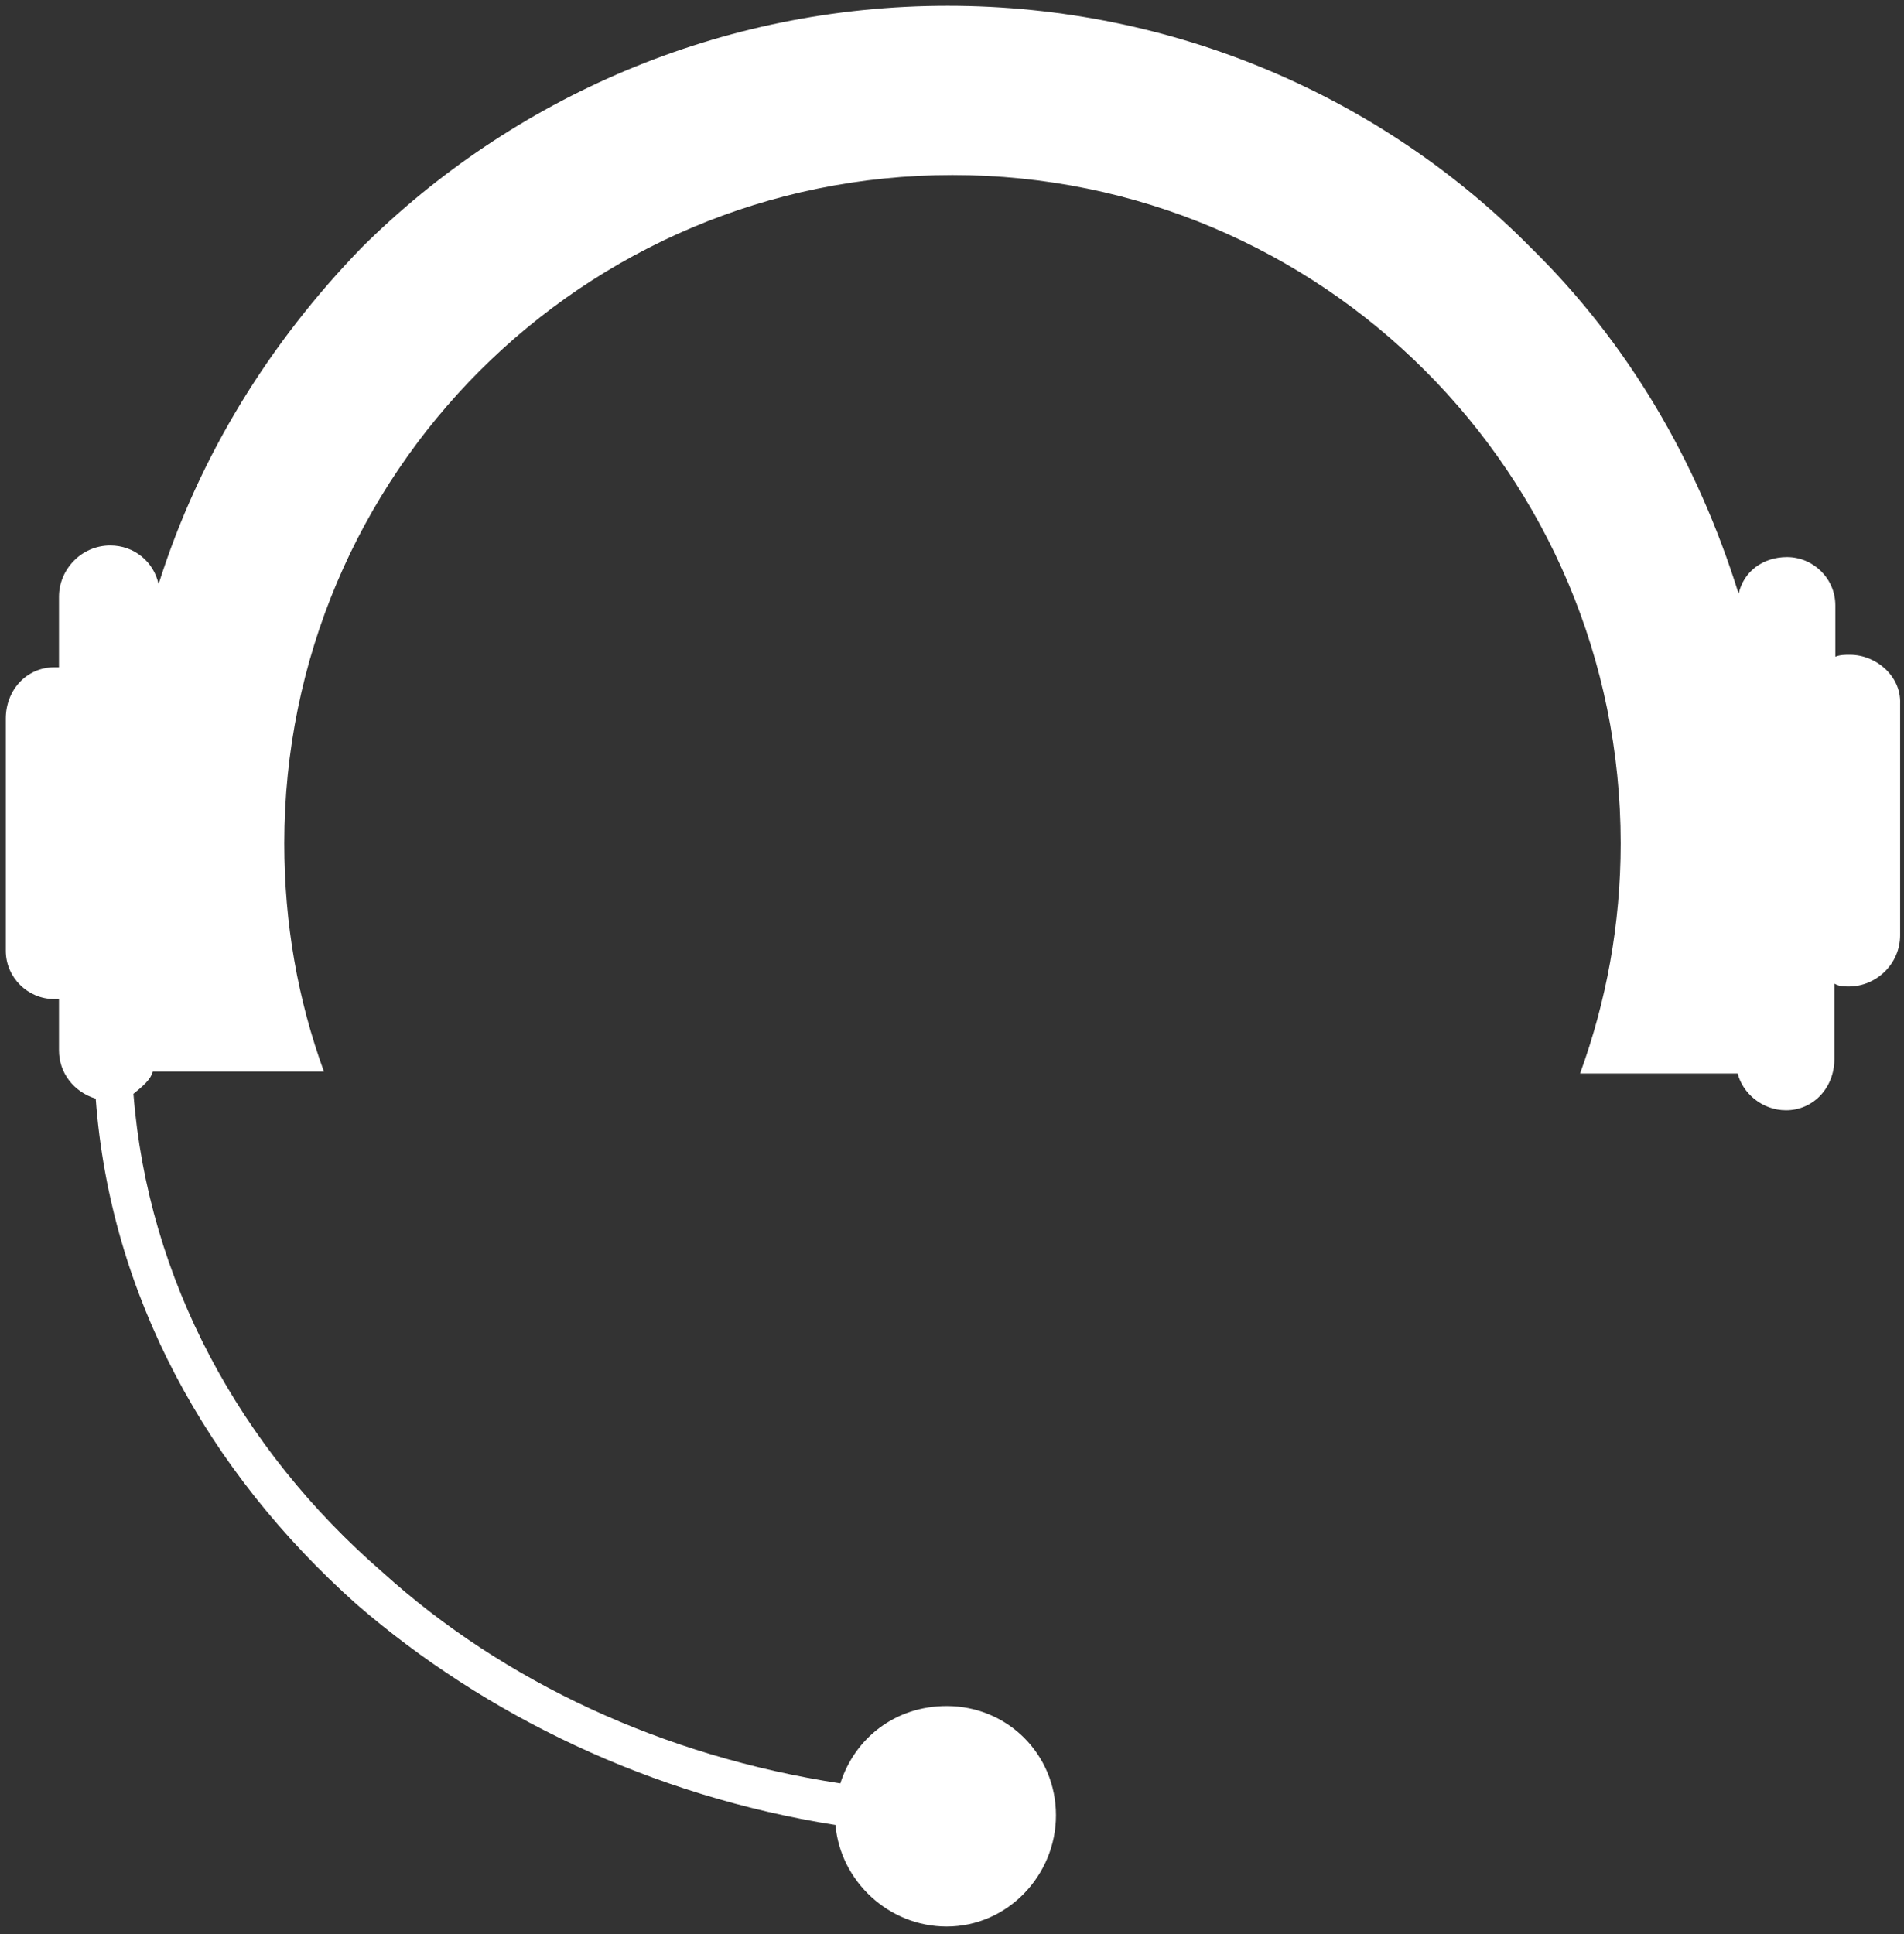 <?xml version="1.0" encoding="utf-8"?>
<!-- Generator: Adobe Illustrator 27.5.0, SVG Export Plug-In . SVG Version: 6.00 Build 0)  -->
<svg version="1.1" id="Layer_1" xmlns="http://www.w3.org/2000/svg" xmlns:xlink="http://www.w3.org/1999/xlink" x="0px" y="0px"
	 viewBox="0 0 196.9 200" style="enable-background:new 0 0 196.9 200;" xml:space="preserve">
<rect x="0" y="0" width="196.9" height="200" fill="#333333" stroke="none"/>
<style type="text/css">
	.st0{fill:#FFFFFF;}
</style>
<path class="st0" d="M191.3,67.7c-0.5,0-1,0-1.5,0.2v-5.3c0-2.8-2.3-5-5-5c-2.5,0-4.5,1.5-5,3.8c-4.3-13.8-11.5-26-21.5-35.8
	C143,10.1,121.5,0.6,98,0.6s-45,9.5-60.6,25c-9.5,9.8-16.8,21.5-21,34.8c-0.5-2.3-2.5-4-5-4c-3,0-5.3,2.5-5.3,5.3V69
	c0,0-0.2,0-0.5,0c-2.8,0-5,2.3-5,5.3v24c0,2.8,2.3,5,5,5c0.3,0,0.5,0,0.5,0v5.3c0,2.3,1.5,4.3,3.8,5c1.5,20.3,11.5,38.5,27,52.3
	c13.3,11.5,30.5,19.8,49.5,22.8c0.5,5.8,5.5,10.5,11.5,10.5c6.3,0,11.3-5.3,11.3-11.5c0-6.3-5-11.3-11.3-11.3c-5.3,0-9.5,3.3-11,8
	c-18.3-2.8-34.8-10.5-47.3-21.8c-14.8-12.8-24.3-30.3-25.8-49.5c1-0.8,1.8-1.5,2-2.3h17.7c-2.7-7.4-4.1-15.3-4.1-23.6
	c0-38.2,30.9-69.1,69.1-69.1c38.2,0,69.1,30.9,69.1,69.1c0,8.4-1.5,16.4-4.2,23.8h16.3c0.5,2,2.5,3.8,5,3.8c2.8,0,5-2.3,5-5.3v-7.8
	c0.5,0.3,1,0.3,1.5,0.3c2.8,0,5.3-2.3,5.3-5.3v-24C196.6,70,194.1,67.7,191.3,67.7z"/>
</svg>
